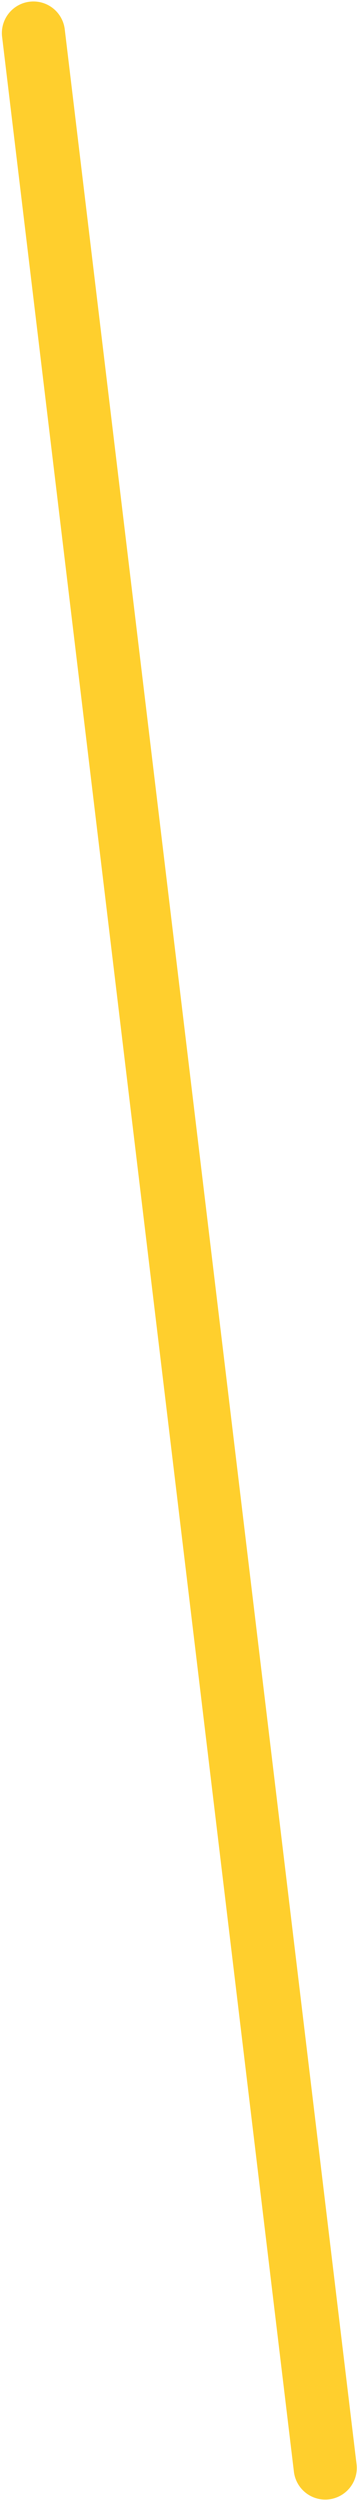 <?xml version="1.0" encoding="UTF-8"?><svg xmlns="http://www.w3.org/2000/svg" xmlns:xlink="http://www.w3.org/1999/xlink" height="276.7" preserveAspectRatio="xMidYMid meet" version="1.0" viewBox="-0.2 -0.1 39.6 276.7" width="39.6" zoomAndPan="magnify"><g id="change1_1"><path d="m35.872 276.546a3.5 3.5 0 0 1 -3.471-3.083l-32.375-269.546a3.5 3.5 0 0 1 6.949-.834l32.375 269.546a3.5 3.5 0 0 1 -3.478 3.917z" fill="#ffcf2d"/></g></svg>